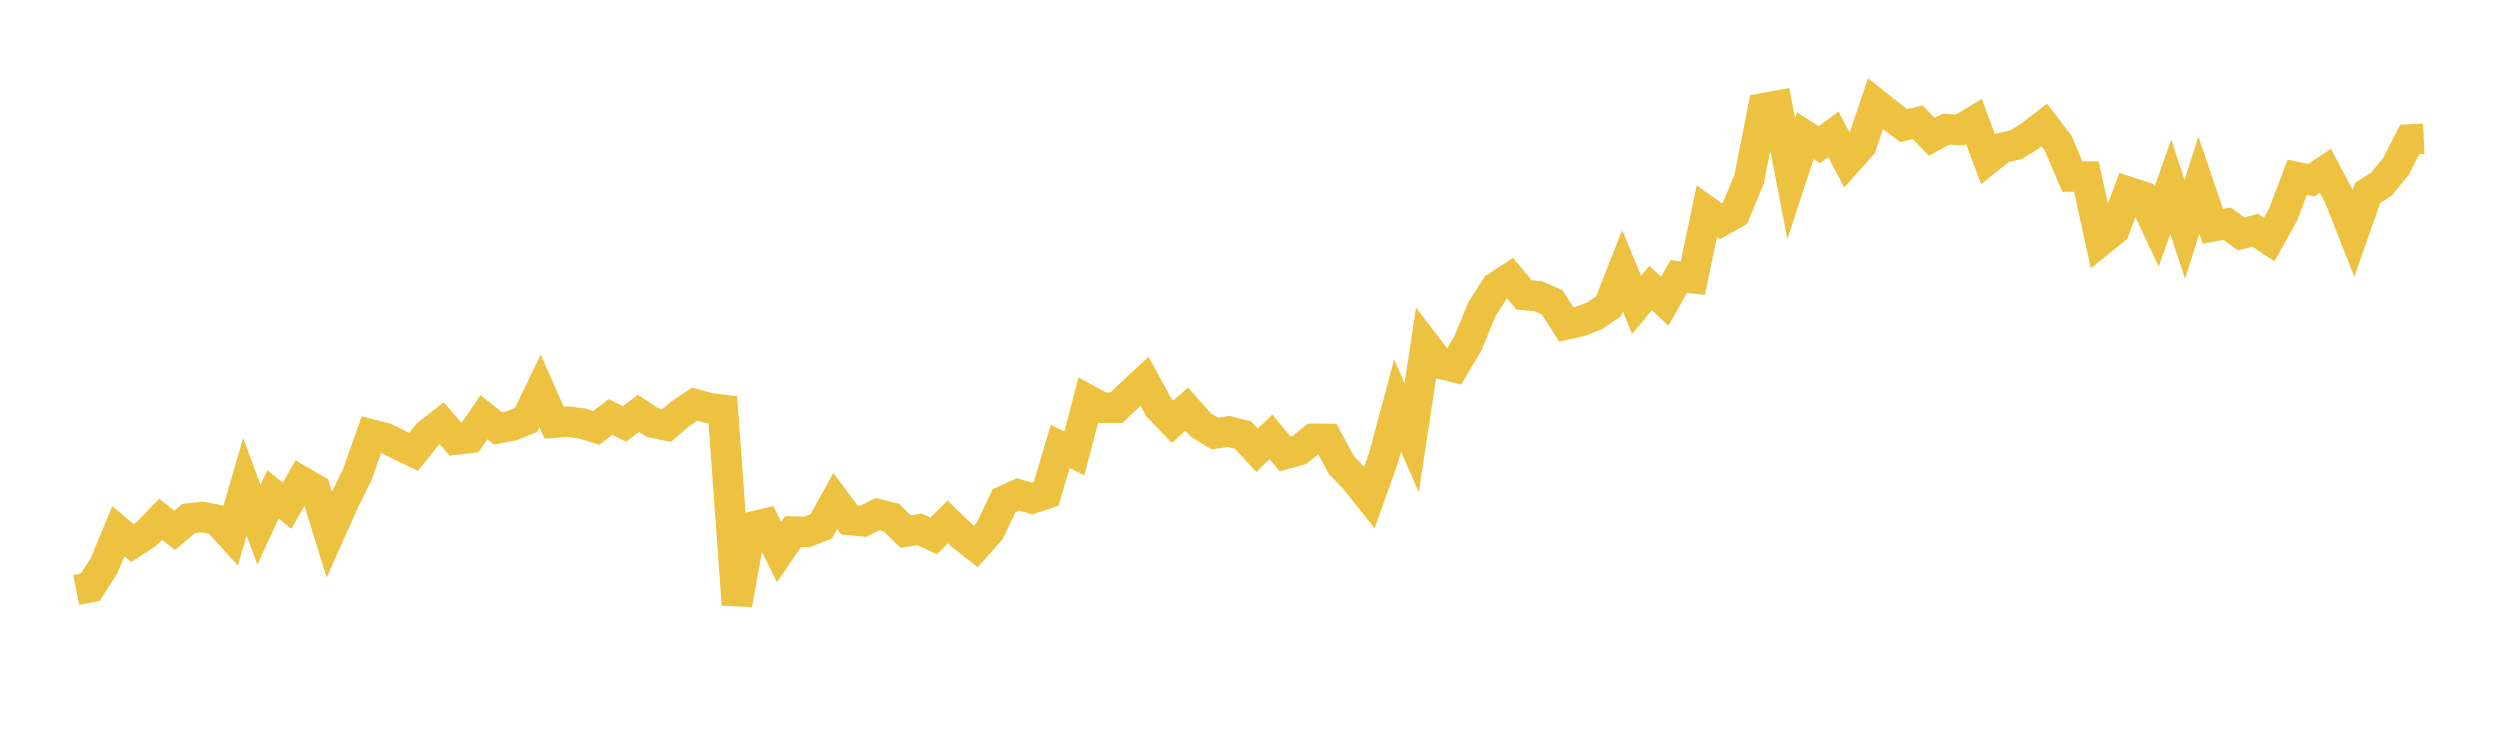 <svg width="164" height="48" xmlns="http://www.w3.org/2000/svg" xmlns:xlink="http://www.w3.org/1999/xlink"><path fill="none" stroke="rgb(237,194,64)" stroke-width="2" d="M5,38.706L5.922,38.52L6.844,37.08L7.766,34.844L8.689,35.623L9.611,35.024L10.533,34.062L11.455,34.792L12.377,34.014L13.299,33.912L14.222,34.1L15.144,35.111L16.066,31.925L16.988,34.429L17.91,32.428L18.832,33.172L19.754,31.567L20.677,32.098L21.599,35.057L22.521,33L23.443,31.123L24.365,28.501L25.287,28.738L26.21,29.199L27.132,29.645L28.054,28.485L28.976,27.763L29.898,28.831L30.82,28.728L31.743,27.373L32.665,28.1L33.587,27.92L34.509,27.555L35.431,25.643L36.353,27.729L37.275,27.661L38.198,27.782L39.12,28.072L40.042,27.354L40.964,27.809L41.886,27.12L42.808,27.719L43.731,27.913L44.653,27.126L45.575,26.512L46.497,26.767L47.419,26.885L48.341,39.655L49.263,34.576L50.186,34.352L51.108,36.218L52.03,34.868L52.952,34.892L53.874,34.53L54.796,32.869L55.719,34.105L56.641,34.193L57.563,33.729L58.485,33.953L59.407,34.87L60.329,34.725L61.251,35.16L62.174,34.238L63.096,35.124L64.018,35.846L64.94,34.807L65.862,32.852L66.784,32.431L67.707,32.698L68.629,32.396L69.551,29.285L70.473,29.741L71.395,26.246L72.317,26.745L73.24,26.744L74.162,25.865L75.084,25.013L76.006,26.708L76.928,27.661L77.85,26.834L78.772,27.882L79.695,28.438L80.617,28.305L81.539,28.539L82.461,29.54L83.383,28.661L84.305,29.782L85.228,29.527L86.15,28.784L87.072,28.791L87.994,30.506L88.916,31.469L89.838,32.626L90.76,30.033L91.683,26.6L92.605,28.717L93.527,22.654L94.449,23.852L95.371,24.078L96.293,22.526L97.216,20.277L98.138,18.844L99.06,18.24L99.982,19.348L100.904,19.429L101.826,19.84L102.749,21.281L103.671,21.075L104.593,20.725L105.515,20.097L106.437,17.763L107.359,19.999L108.281,18.894L109.204,19.766L110.126,18.138L111.048,18.248L111.97,13.857L112.892,14.512L113.814,13.994L114.737,11.768L115.659,7.105L116.581,6.934L117.503,11.713L118.425,8.9L119.347,9.491L120.269,8.814L121.192,10.557L122.114,9.523L123.036,6.797L123.958,7.529L124.88,8.238L125.802,8.021L126.725,8.976L127.647,8.476L128.569,8.522L129.491,7.965L130.413,10.442L131.335,9.706L132.257,9.491L133.18,8.915L134.102,8.203L135.024,9.408L135.946,11.58L136.868,11.583L137.79,15.806L138.713,15.06L139.635,12.588L140.557,12.889L141.479,14.856L142.401,12.245L143.323,15.042L144.246,12.148L145.168,14.847L146.09,14.673L147.012,15.346L147.934,15.112L148.856,15.716L149.778,14.063L150.701,11.625L151.623,11.82L152.545,11.204L153.467,12.948L154.389,15.291L155.311,12.662L156.234,12.067L157.156,10.944L158.078,9.151L159,9.108"></path></svg>